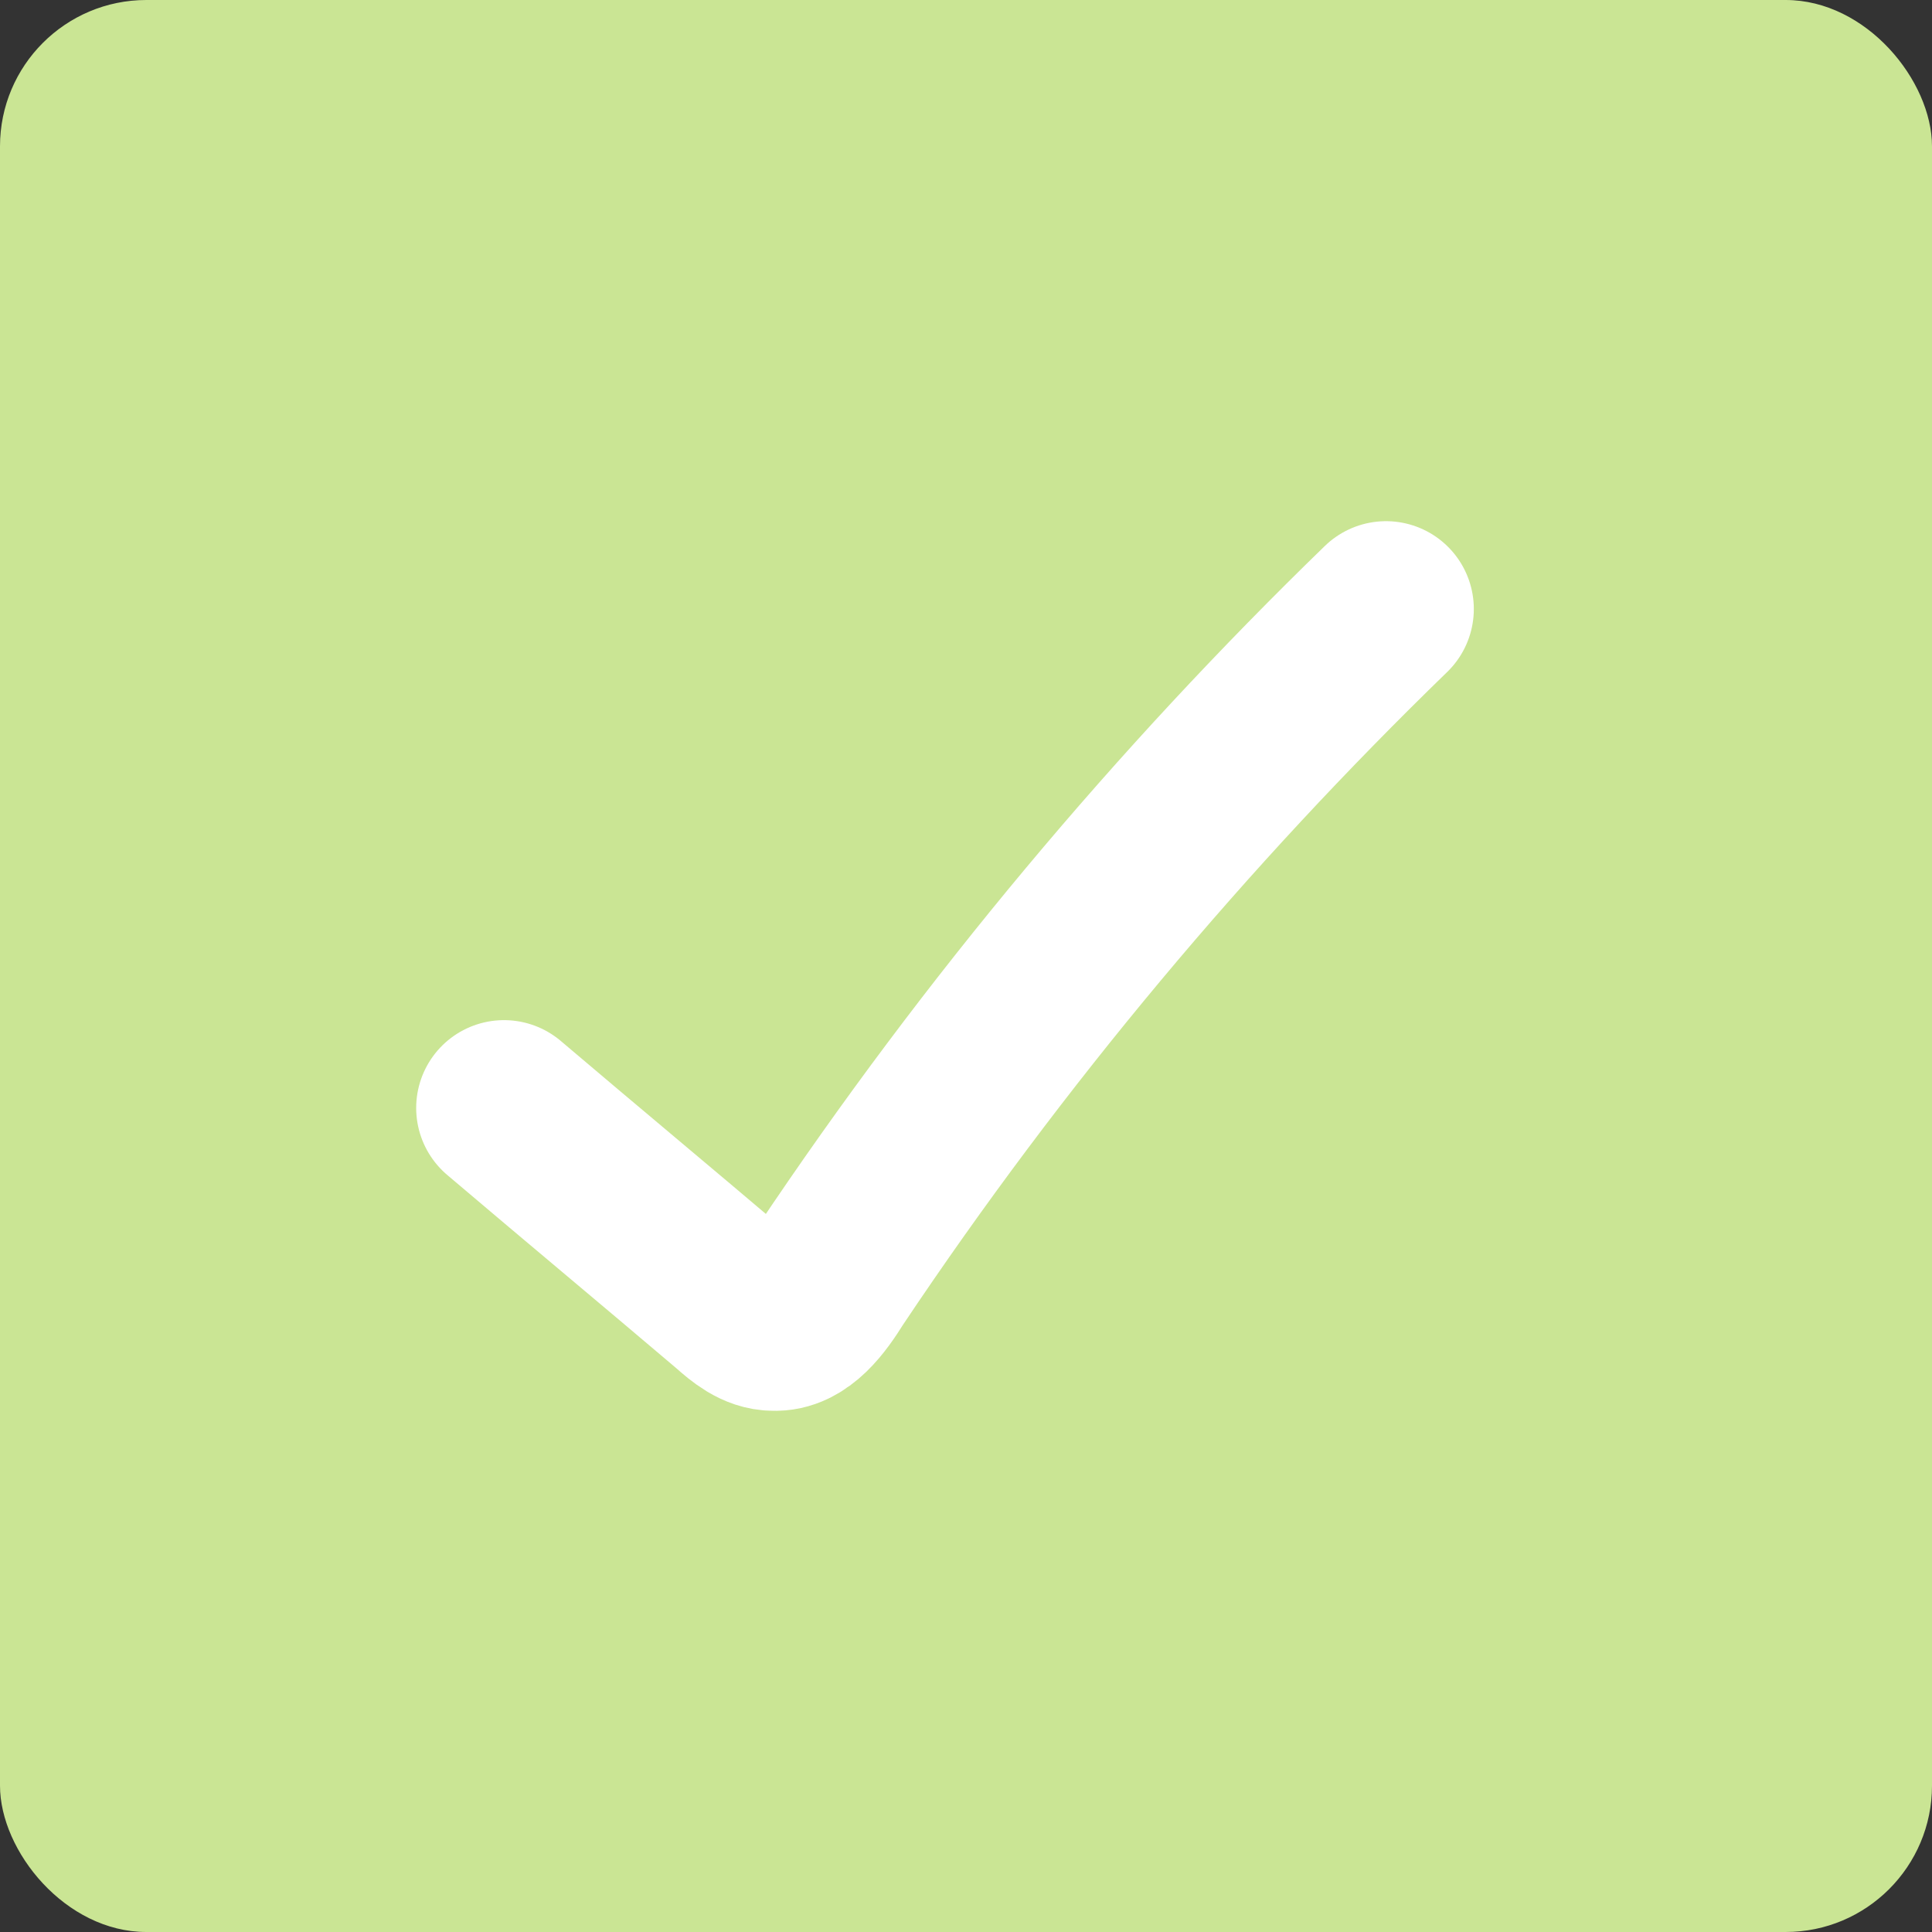<?xml version="1.0" encoding="UTF-8"?> <svg xmlns="http://www.w3.org/2000/svg" viewBox="0 0 46 46" fill="none"><rect x="0" y="0" width="46" height="46" fill="#333333" stroke="none"/><rect width="46" height="46" rx="3.485" fill="#CAE594"></rect><path d="M12 26.38C13.823 27.928 15.645 29.445 17.468 30.993C17.751 31.246 18.059 31.499 18.418 31.499C18.983 31.53 19.419 30.93 19.753 30.393C23.681 24.516 28.148 19.208 33 14.5" stroke="white" stroke-width="4.182" stroke-miterlimit="10" stroke-linecap="round" stroke-linejoin="round"></path></svg> 